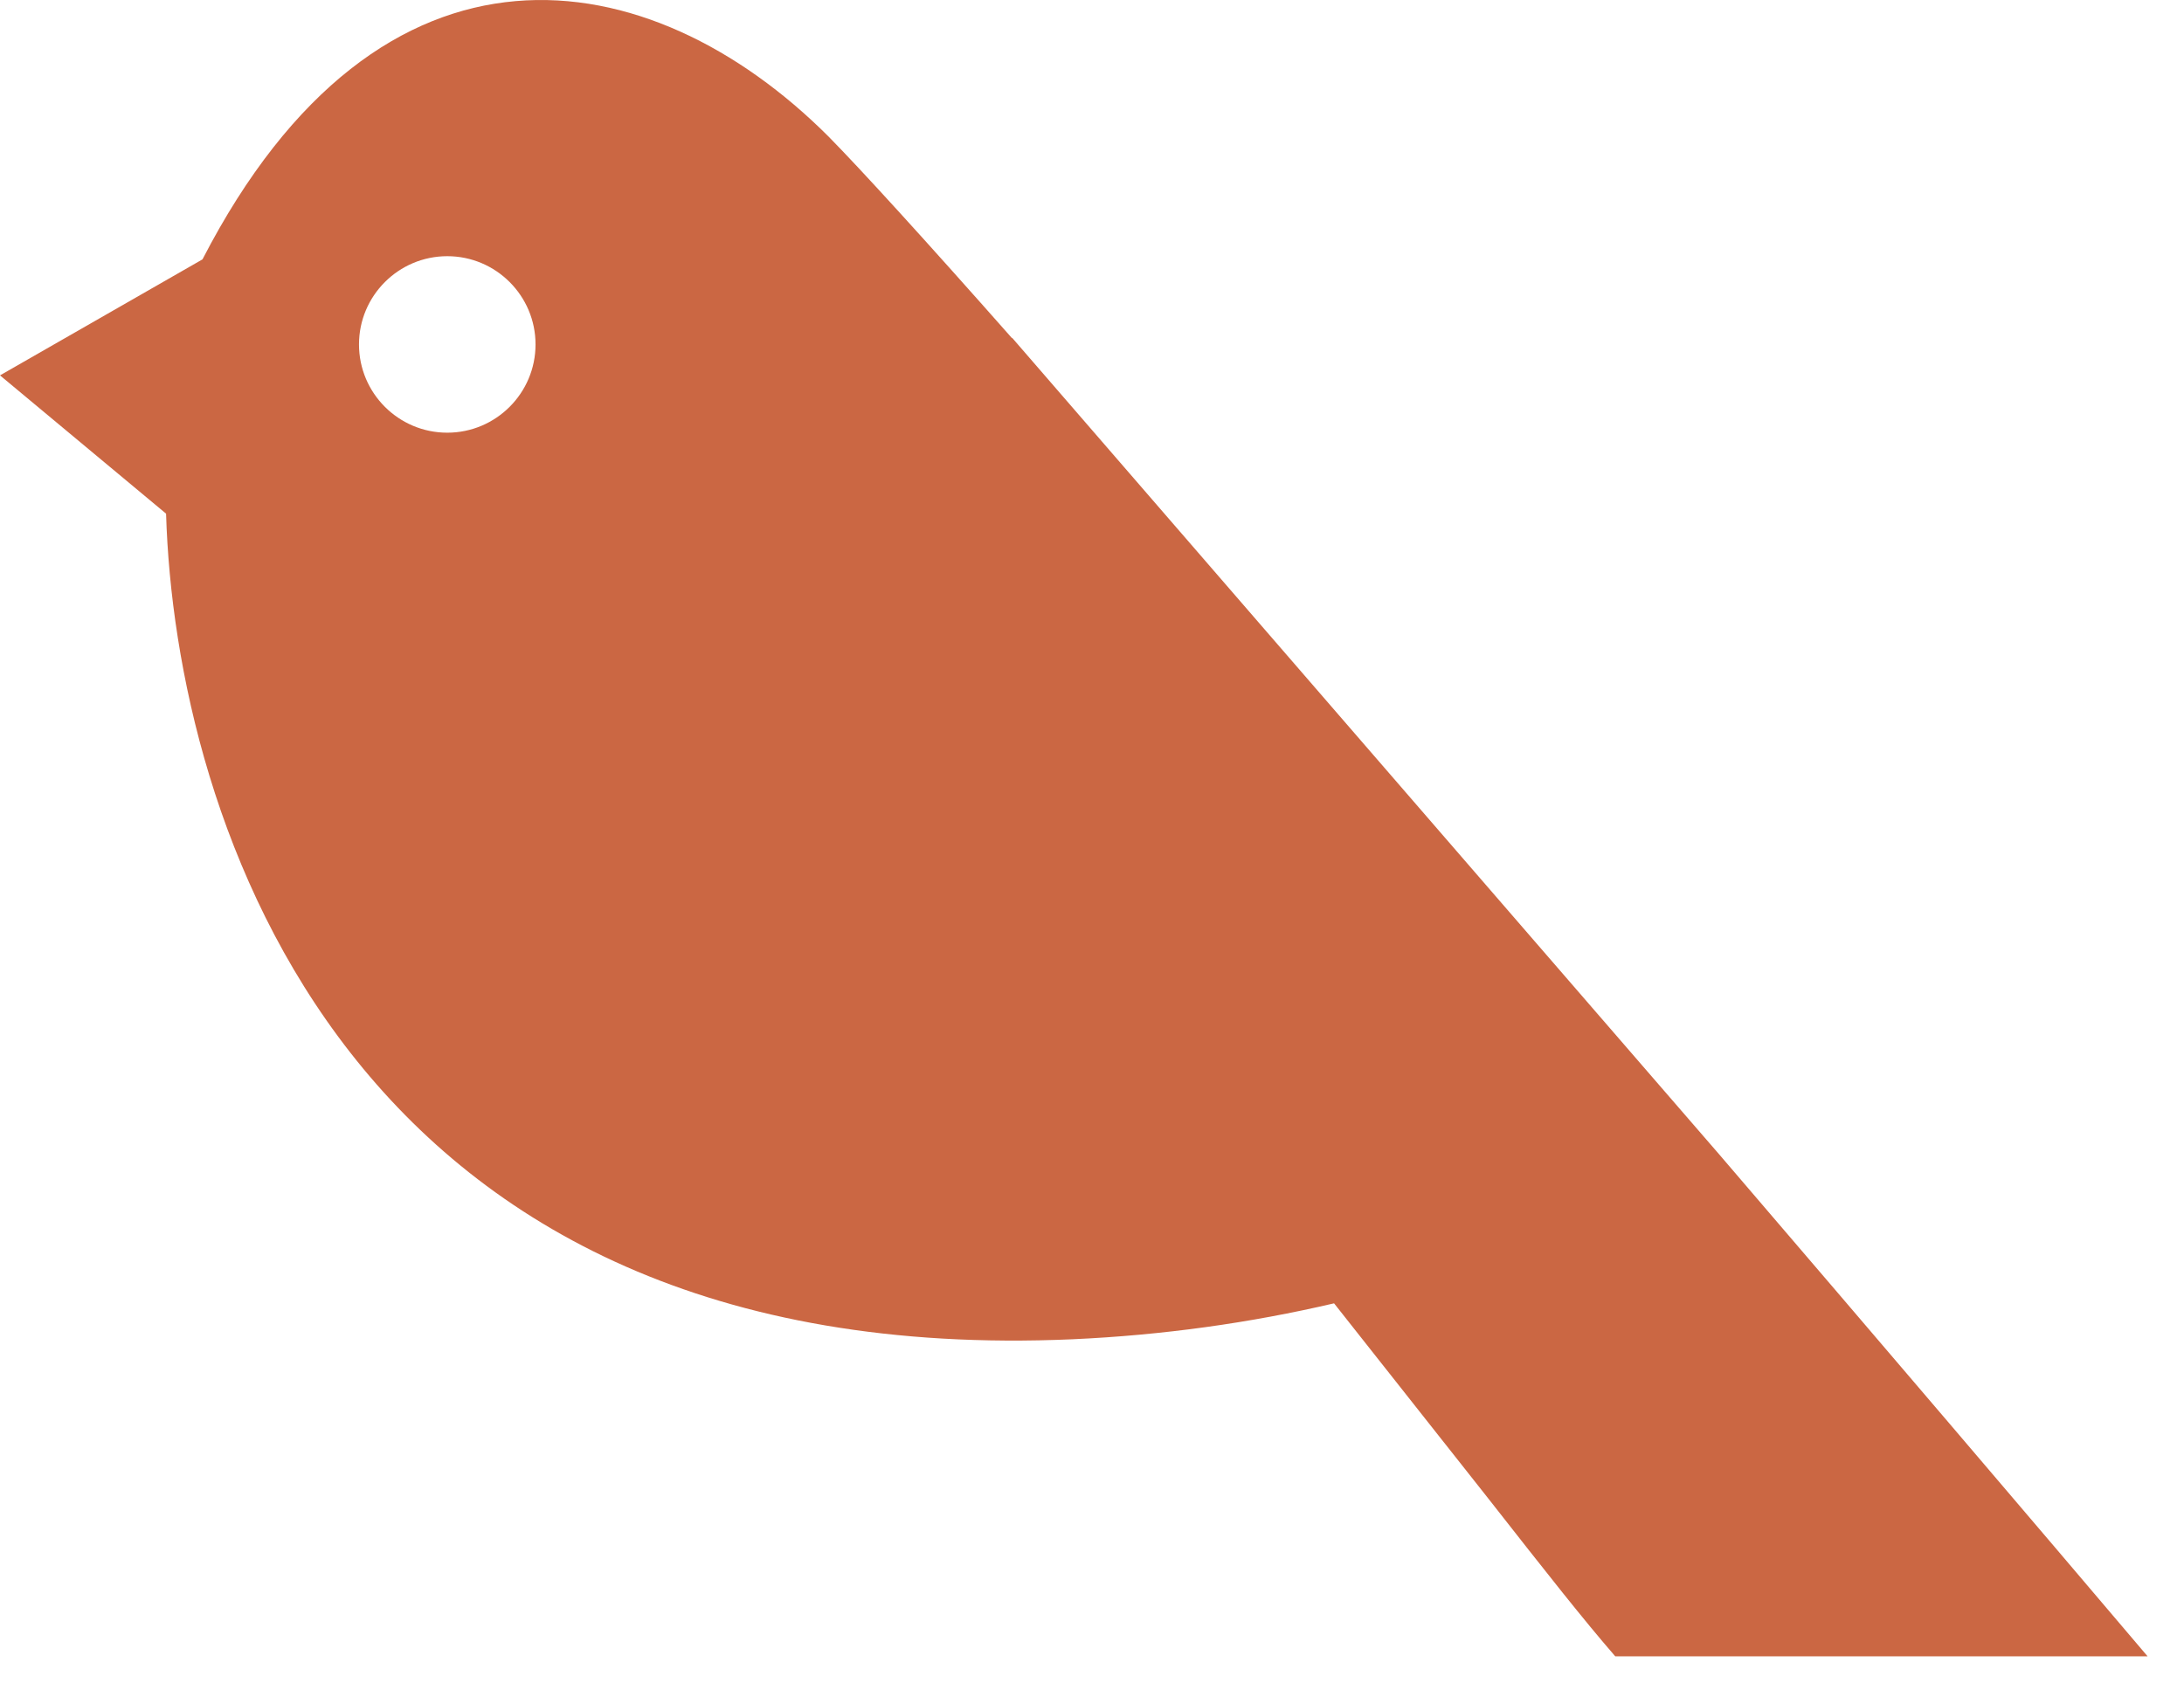 <?xml version="1.0" encoding="UTF-8"?> <svg xmlns="http://www.w3.org/2000/svg" width="48" height="37" viewBox="0 0 48 37" fill="none"><path fill-rule="evenodd" clip-rule="evenodd" d="M22.24 7.432C20.35 5.292 18.91 3.712 18.21 3.002C14.28 -0.928 8.38 -1.908 4.45 5.702L0 8.252L3.65 11.292C3.85 18.002 7.62 30.142 23.57 29.442C25.56 29.352 27.48 29.082 29.32 28.652C30.76 30.472 31.83 31.832 32.67 32.892C34.05 34.652 34.79 35.592 35.5 36.412H47.2C44.68 33.442 41.32 29.502 37.78 25.372L22.25 7.432H22.24ZM9.83 9.512C8.76 9.512 7.89 8.642 7.89 7.572C7.89 6.502 8.76 5.632 9.83 5.632C10.9 5.632 11.77 6.502 11.77 7.572C11.77 8.642 10.9 9.512 9.83 9.512Z" fill="#CB6743"></path></svg> 